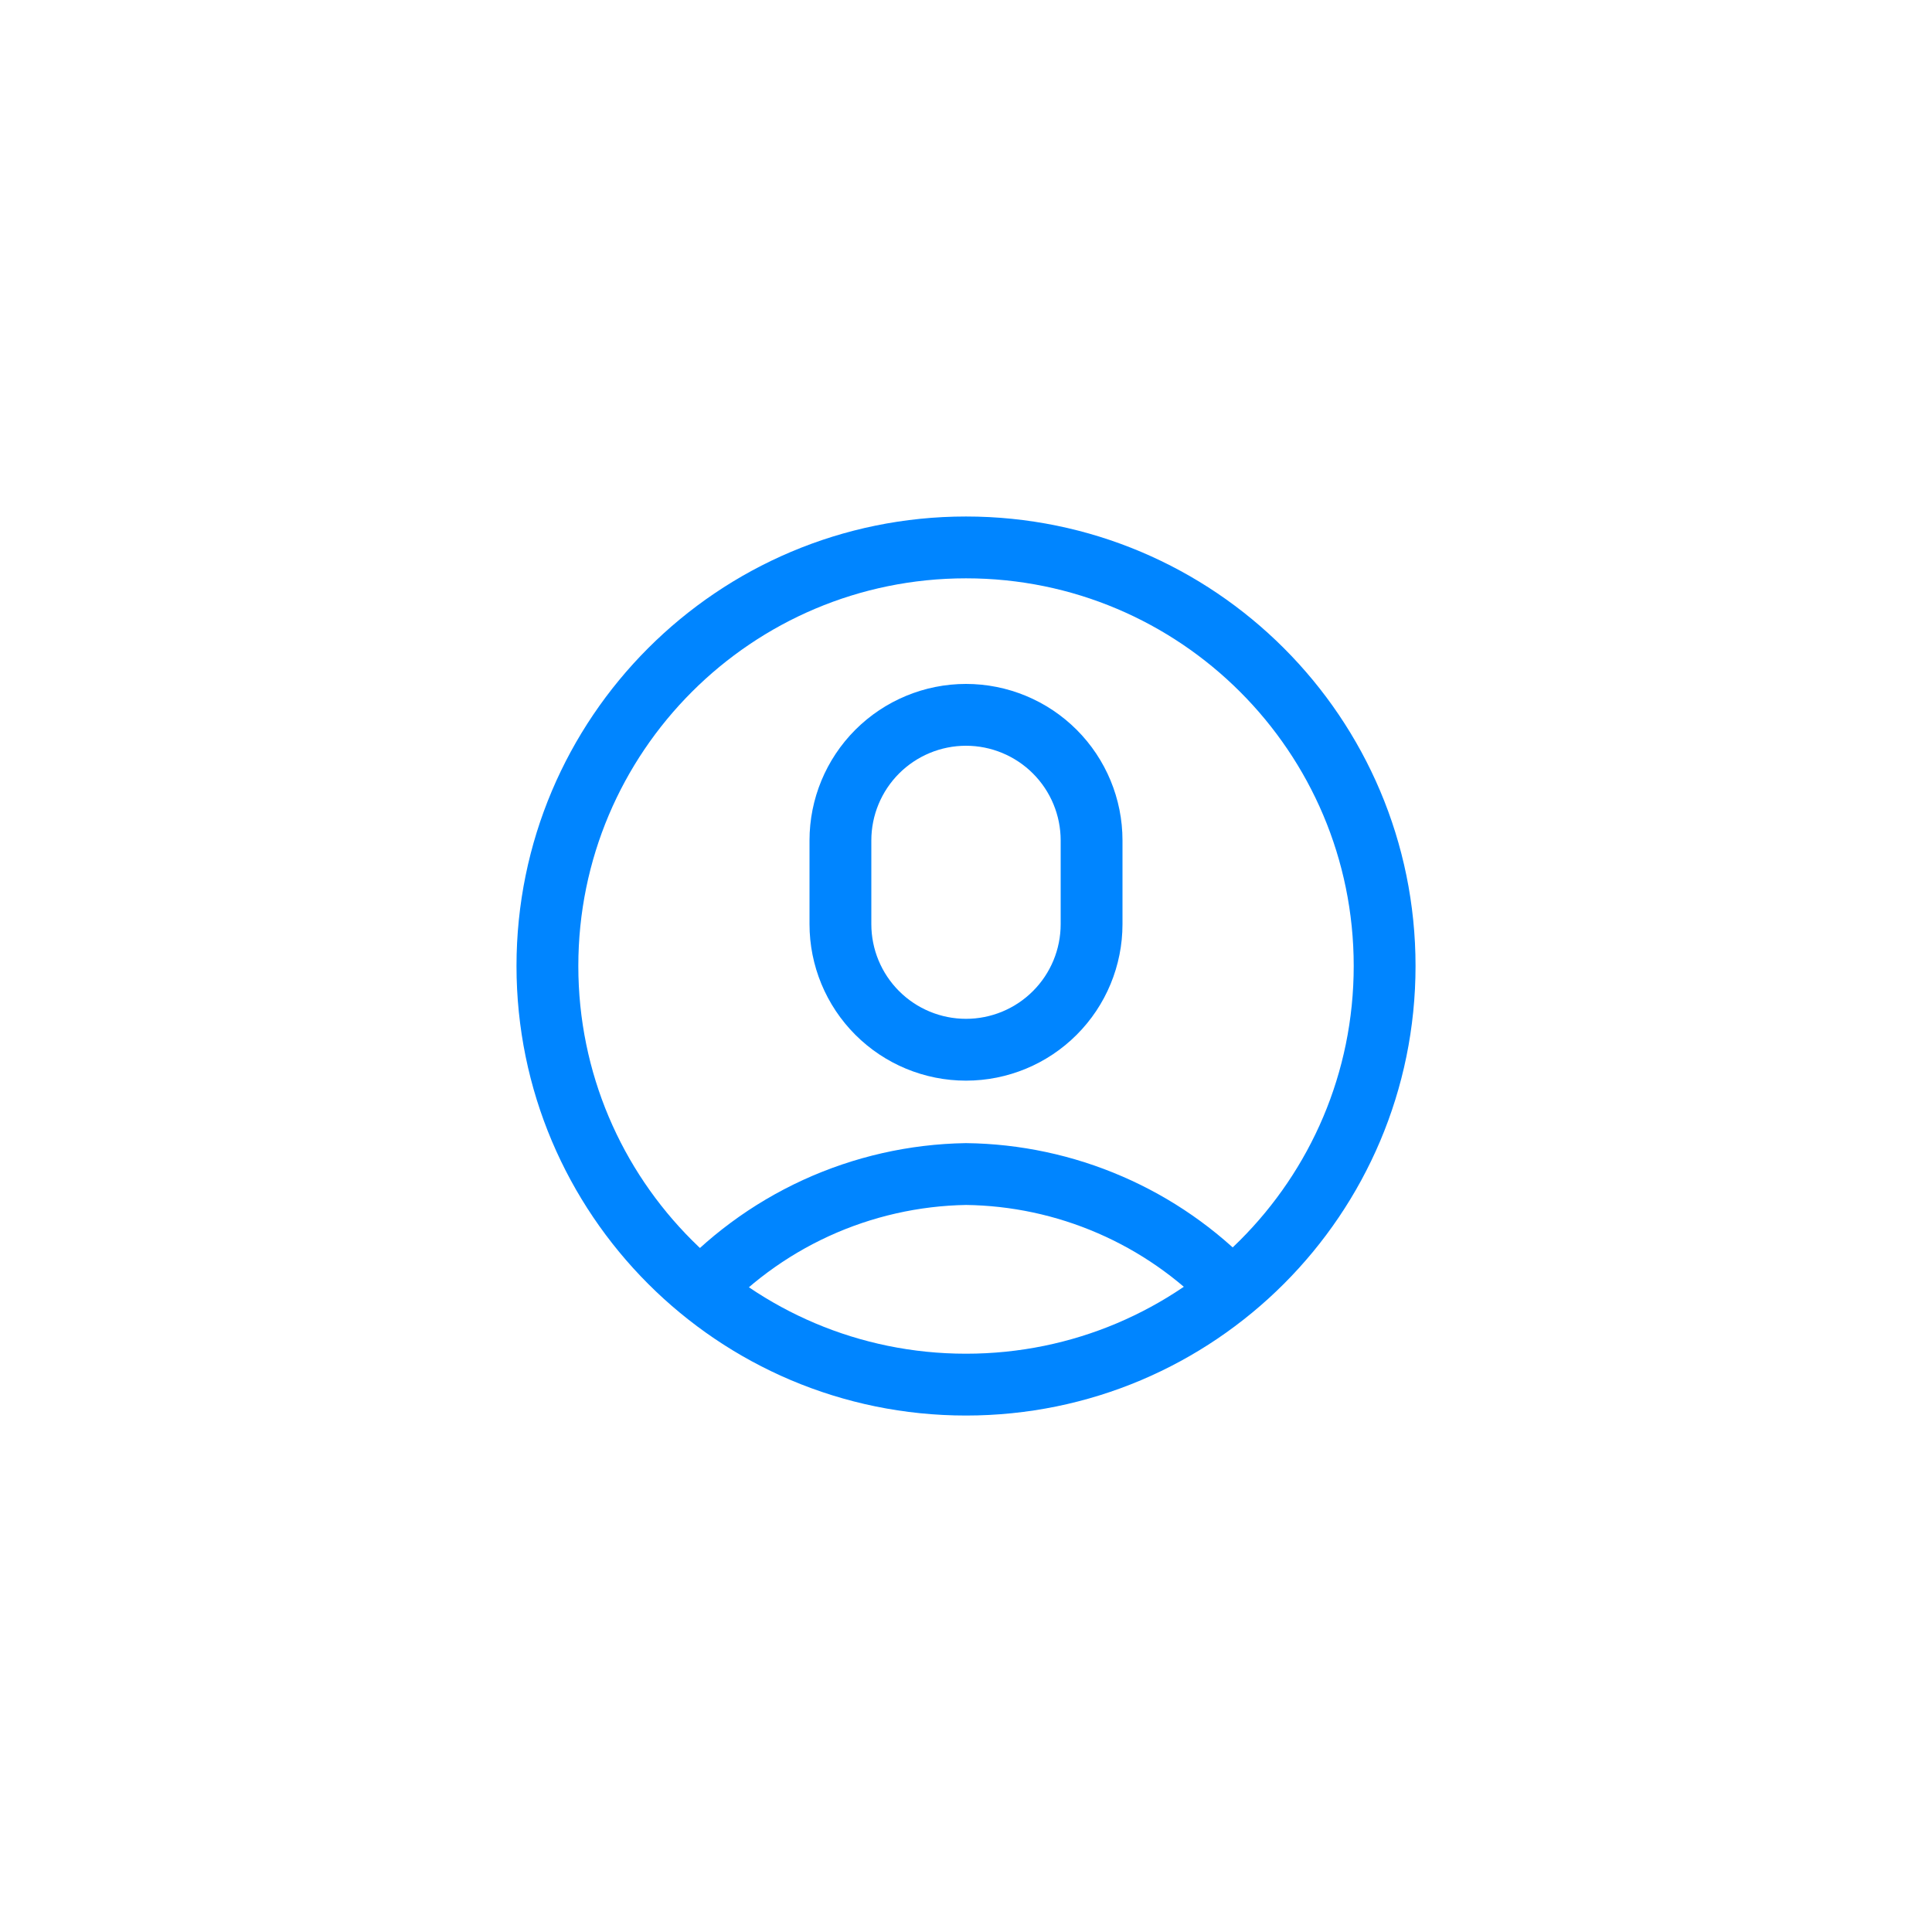 <?xml version="1.0" encoding="UTF-8"?> <svg xmlns="http://www.w3.org/2000/svg" width="50" height="50" viewBox="0 0 50 50" fill="none"> <path d="M25 35.834C30.983 35.834 35.834 30.983 35.834 25C35.834 19.017 30.983 14.167 25 14.167C19.017 14.167 14.167 19.017 14.167 25C14.167 30.983 19.017 35.834 25 35.834Z" stroke="#0085FF" stroke-width="1.6" stroke-miterlimit="10"></path> <path d="M28.25 21.75C28.25 20.888 27.908 20.062 27.298 19.452C26.689 18.843 25.862 18.5 25 18.5C24.138 18.5 23.312 18.843 22.702 19.452C22.093 20.062 21.75 20.888 21.75 21.75V21.75V23.917C21.75 24.779 22.093 25.606 22.702 26.215C23.312 26.825 24.138 27.167 25 27.167C25.862 27.167 26.689 26.825 27.298 26.215C27.908 25.606 28.25 24.779 28.25 23.917V21.75Z" stroke="#0085FF" stroke-width="1.6" stroke-miterlimit="10"></path> <path d="M17.915 33.634C18.806 32.632 19.896 31.825 21.116 31.265C22.336 30.706 23.658 30.406 25 30.384C26.283 30.4 27.55 30.67 28.727 31.18C29.904 31.689 30.968 32.428 31.857 33.353" stroke="#0085FF" stroke-width="1.6" stroke-miterlimit="10"></path> </svg> 